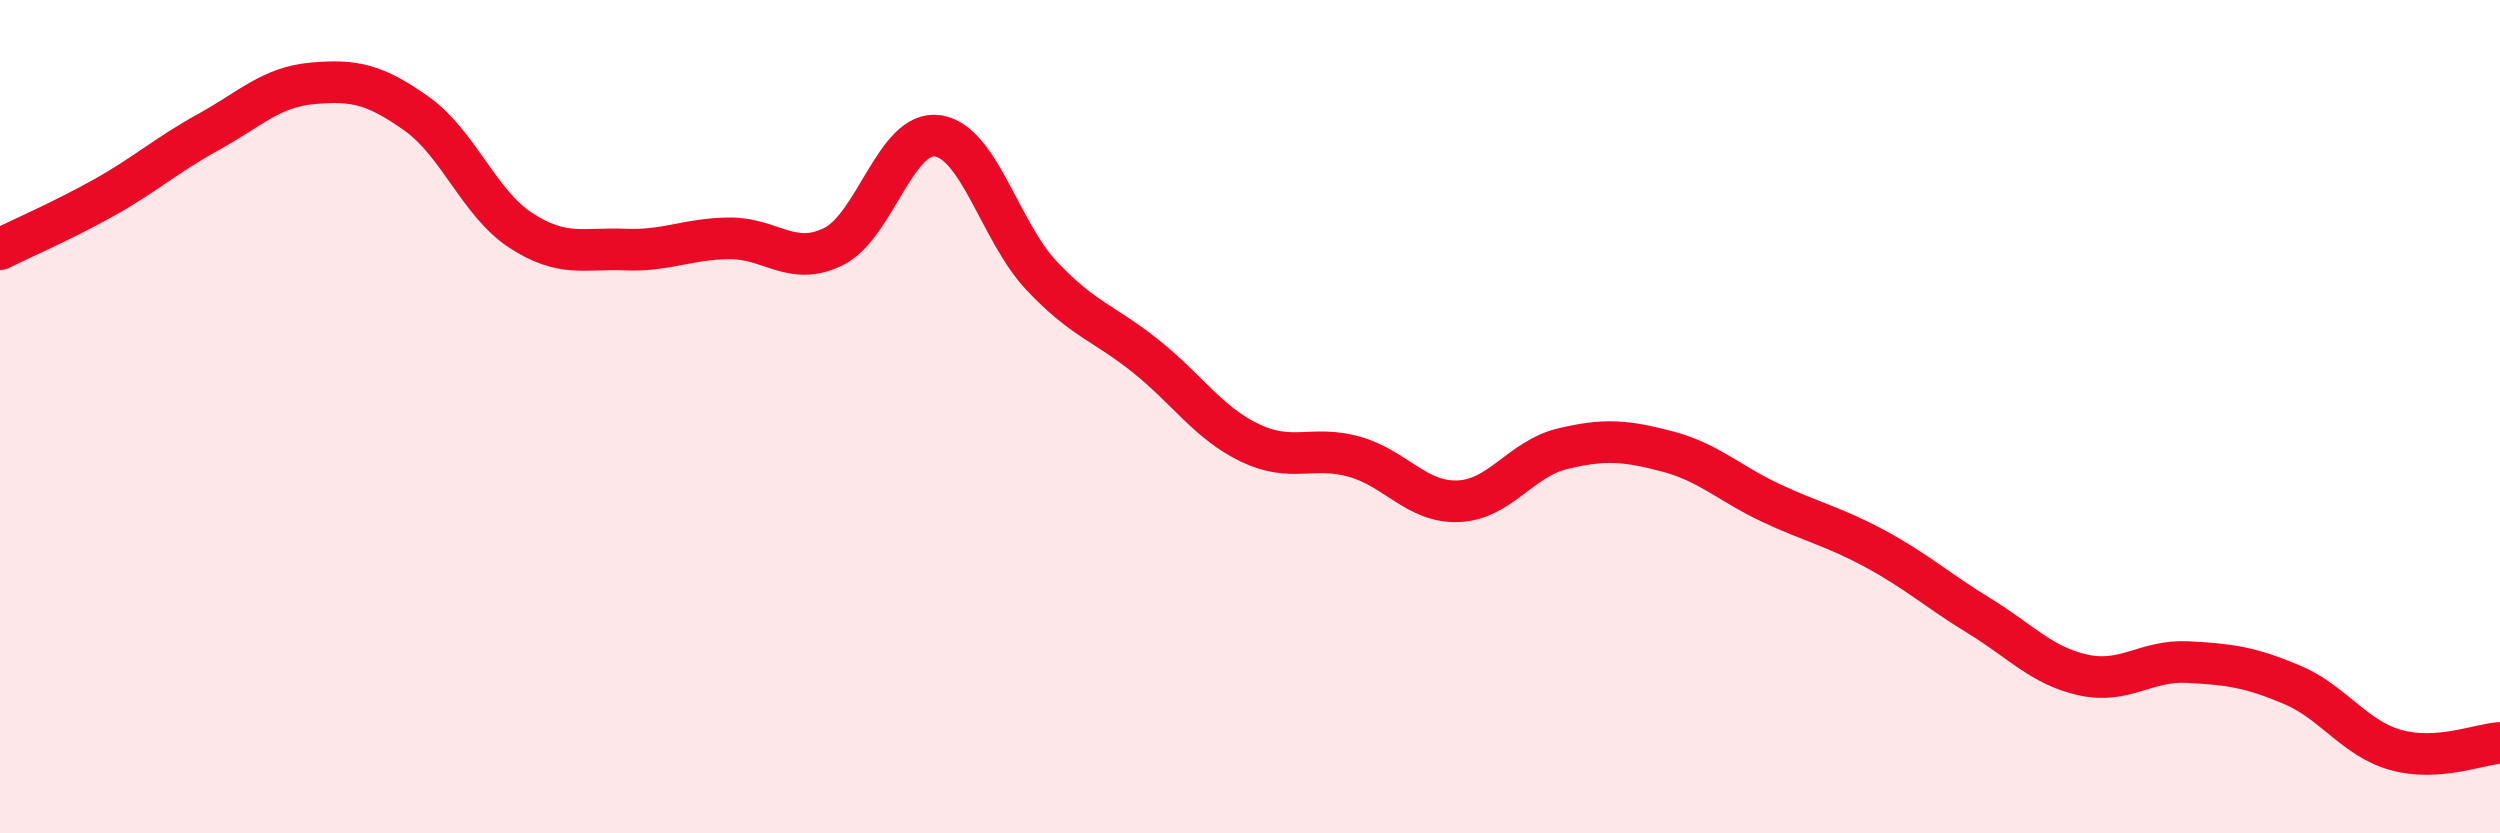 
    <svg width="60" height="20" viewBox="0 0 60 20" xmlns="http://www.w3.org/2000/svg">
      <path
        d="M 0,5.98 C 0.5,5.73 1.5,5.3 2.5,4.74 C 3.5,4.18 4,3.72 5,3.17 C 6,2.62 6.5,2.09 7.5,2 C 8.5,1.91 9,2.02 10,2.73 C 11,3.44 11.5,4.88 12.5,5.53 C 13.5,6.18 14,5.95 15,5.99 C 16,6.03 16.5,5.73 17.5,5.72 C 18.5,5.71 19,6.41 20,5.92 C 21,5.43 21.5,3.12 22.5,3.26 C 23.5,3.4 24,5.56 25,6.62 C 26,7.68 26.5,7.75 27.5,8.55 C 28.5,9.35 29,10.15 30,10.63 C 31,11.11 31.5,10.68 32.5,10.96 C 33.5,11.24 34,12.07 35,12.03 C 36,11.99 36.5,11.01 37.5,10.77 C 38.5,10.53 39,10.57 40,10.83 C 41,11.09 41.5,11.6 42.5,12.07 C 43.5,12.54 44,12.63 45,13.17 C 46,13.71 46.5,14.17 47.5,14.78 C 48.5,15.39 49,15.98 50,16.2 C 51,16.42 51.5,15.84 52.5,15.89 C 53.5,15.94 54,16.01 55,16.43 C 56,16.85 56.5,17.72 57.5,18 C 58.5,18.28 59.5,17.86 60,17.83L60 20L0 20Z"
        fill="#EB0A25"
        opacity="0.1"
        stroke-linecap="round"
        stroke-linejoin="round"
      />
      <path
        d="M 0,5.98 C 0.5,5.73 1.5,5.3 2.5,4.74 C 3.5,4.18 4,3.72 5,3.17 C 6,2.62 6.5,2.09 7.5,2 C 8.5,1.91 9,2.02 10,2.73 C 11,3.44 11.5,4.88 12.5,5.53 C 13.5,6.18 14,5.95 15,5.99 C 16,6.03 16.5,5.73 17.5,5.72 C 18.5,5.71 19,6.41 20,5.92 C 21,5.43 21.5,3.12 22.5,3.26 C 23.5,3.4 24,5.56 25,6.62 C 26,7.68 26.5,7.75 27.5,8.55 C 28.5,9.35 29,10.15 30,10.63 C 31,11.11 31.5,10.68 32.5,10.96 C 33.5,11.24 34,12.07 35,12.03 C 36,11.99 36.5,11.01 37.5,10.77 C 38.5,10.53 39,10.57 40,10.83 C 41,11.09 41.5,11.6 42.5,12.07 C 43.5,12.54 44,12.63 45,13.17 C 46,13.71 46.5,14.17 47.5,14.78 C 48.5,15.39 49,15.98 50,16.2 C 51,16.42 51.5,15.84 52.5,15.89 C 53.5,15.94 54,16.01 55,16.43 C 56,16.85 56.5,17.72 57.5,18 C 58.5,18.28 59.5,17.86 60,17.83"
        stroke="#EB0A25"
        stroke-width="1"
        fill="none"
        stroke-linecap="round"
        stroke-linejoin="round"
      />
    </svg>
  